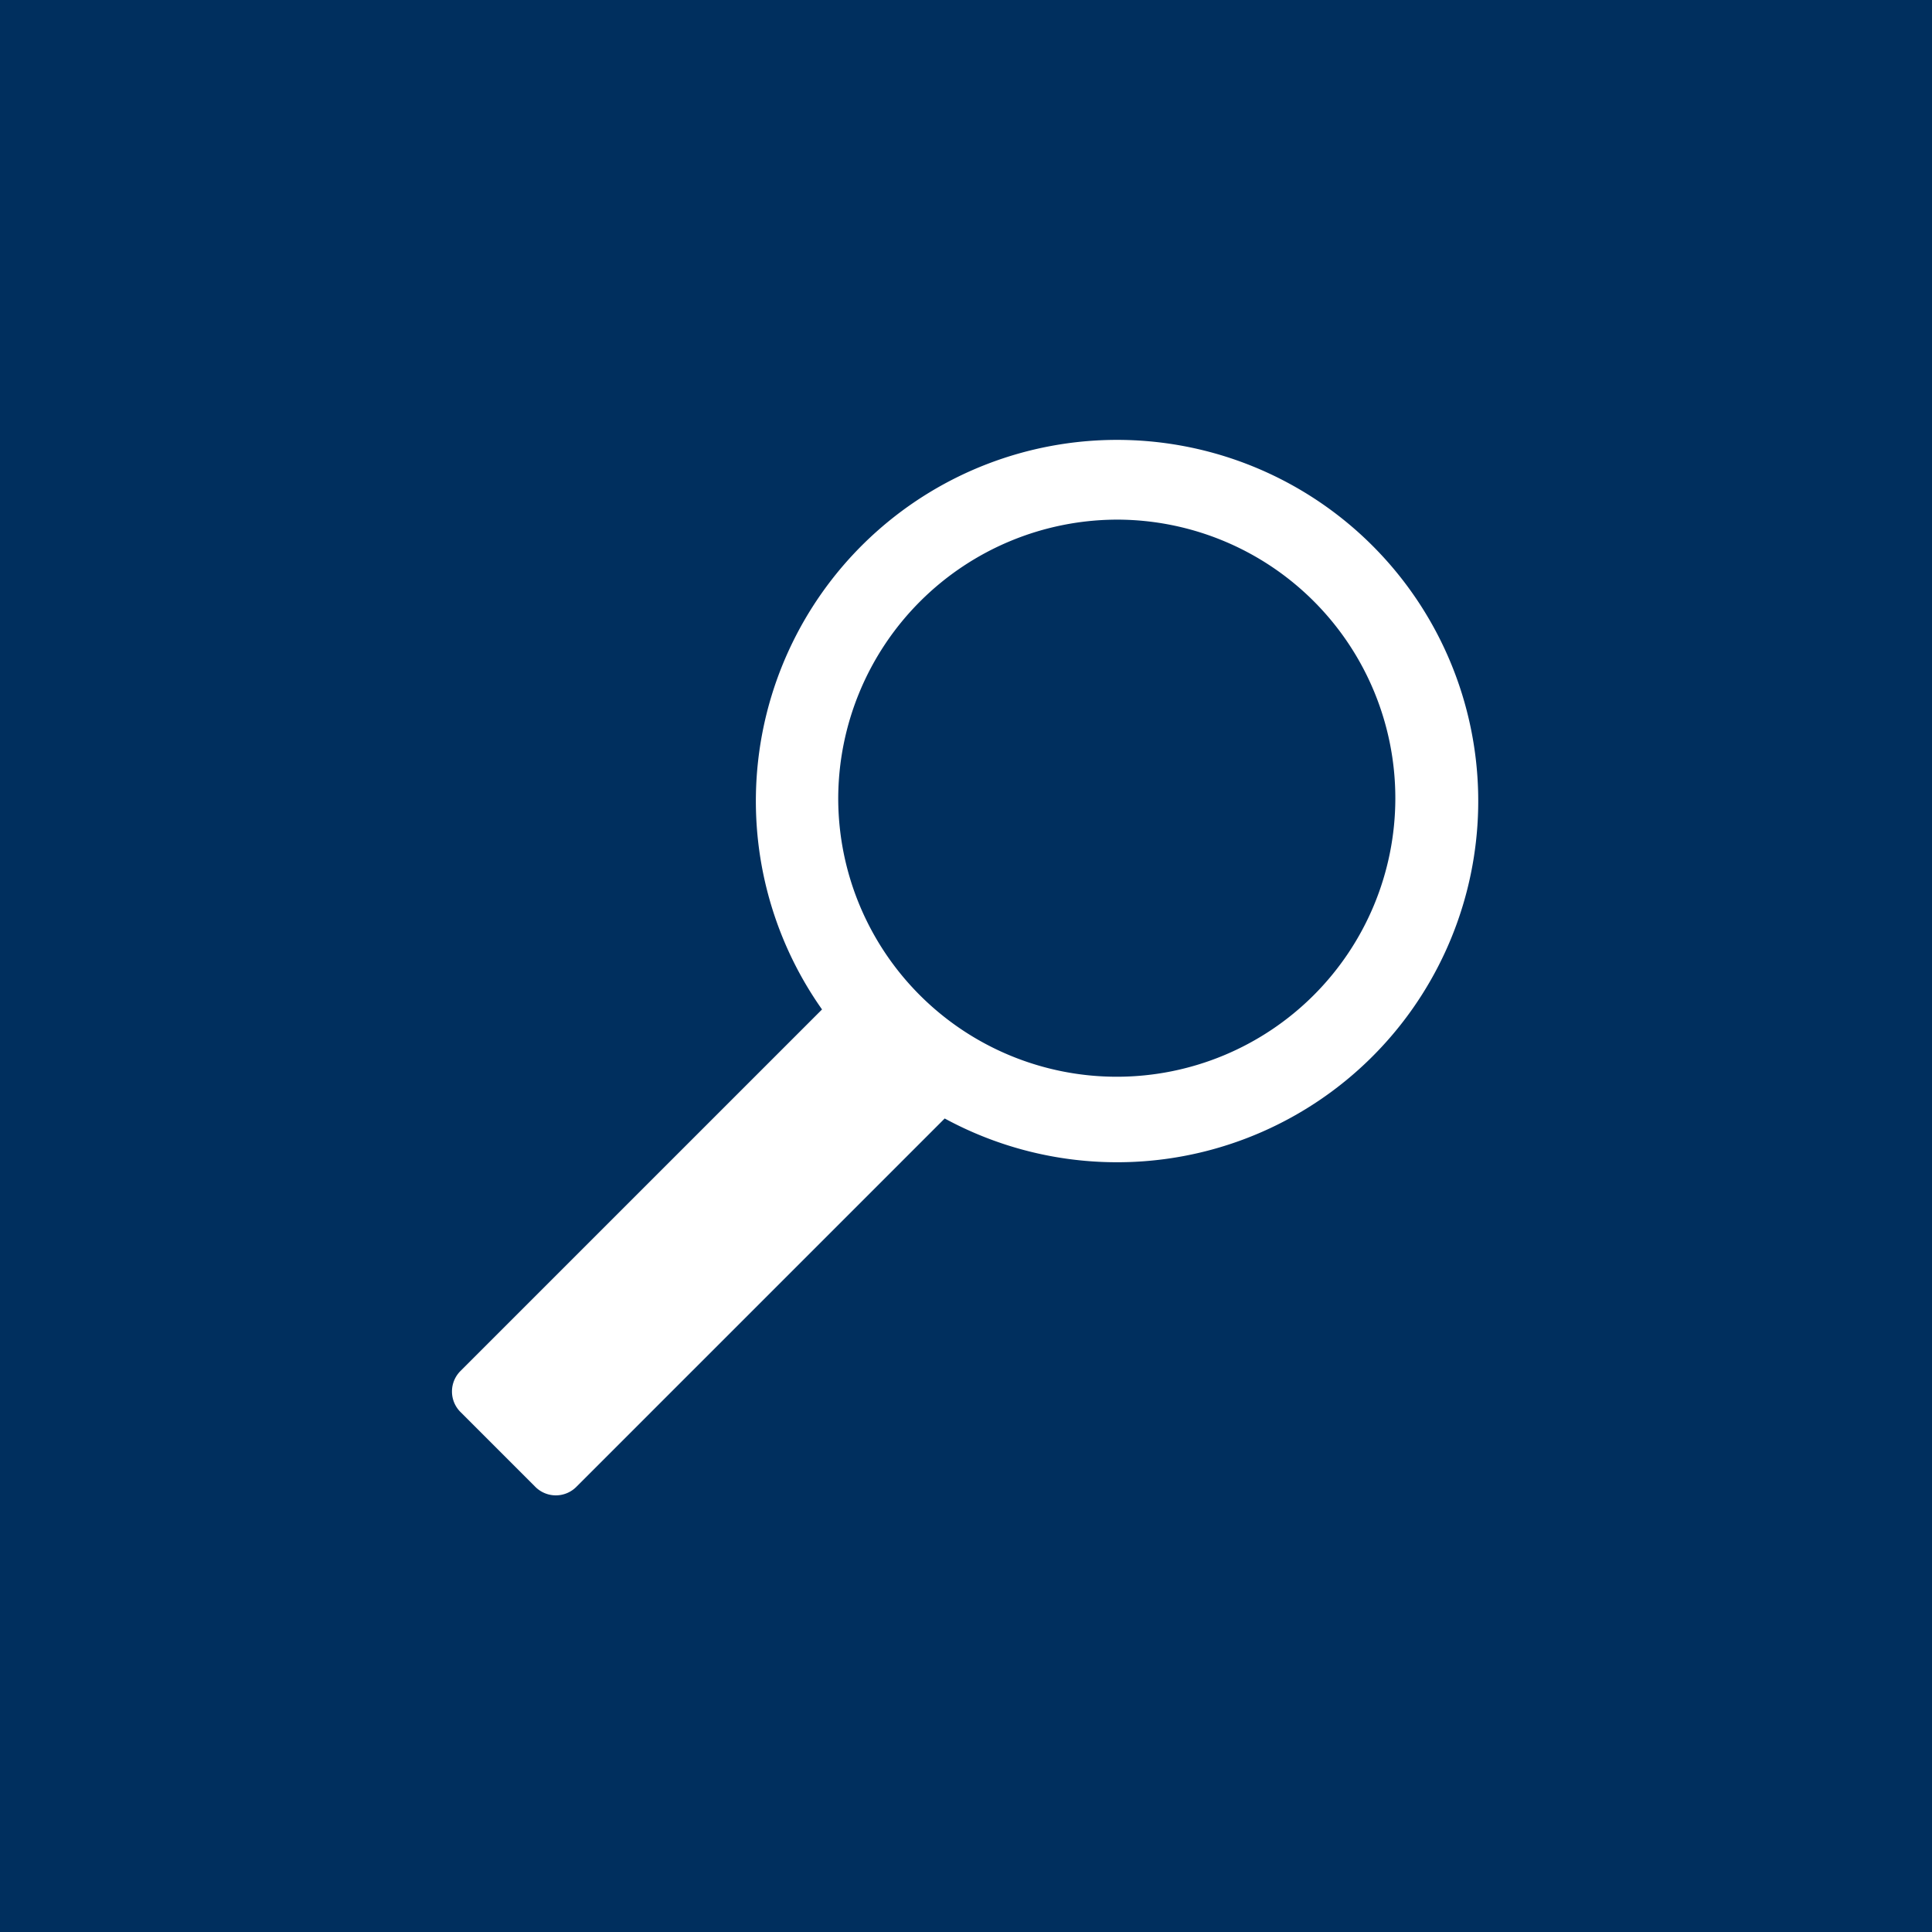 <svg id="Ebene_1" data-name="Ebene 1" xmlns="http://www.w3.org/2000/svg" viewBox="0 0 22.68 22.68"><defs><style>.cls-1{fill:#002f5e;}.cls-2{fill:#fff;}</style></defs><title>Suche</title><rect class="cls-1" width="22.68" height="22.68"/><path id="Lupe" class="cls-2" d="M9.84,9.38a3.27,3.27,0,1,0,3.28-3.28A3.28,3.28,0,0,0,9.84,9.38M5.41,16.09l4.24-4.24a4.24,4.24,0,1,1,1.44,1.28L6.77,17.45a0.34,0.34,0,0,1-.49,0l-0.87-.87a0.34,0.34,0,0,1,0-.49" transform="translate(0 0)"/></svg>